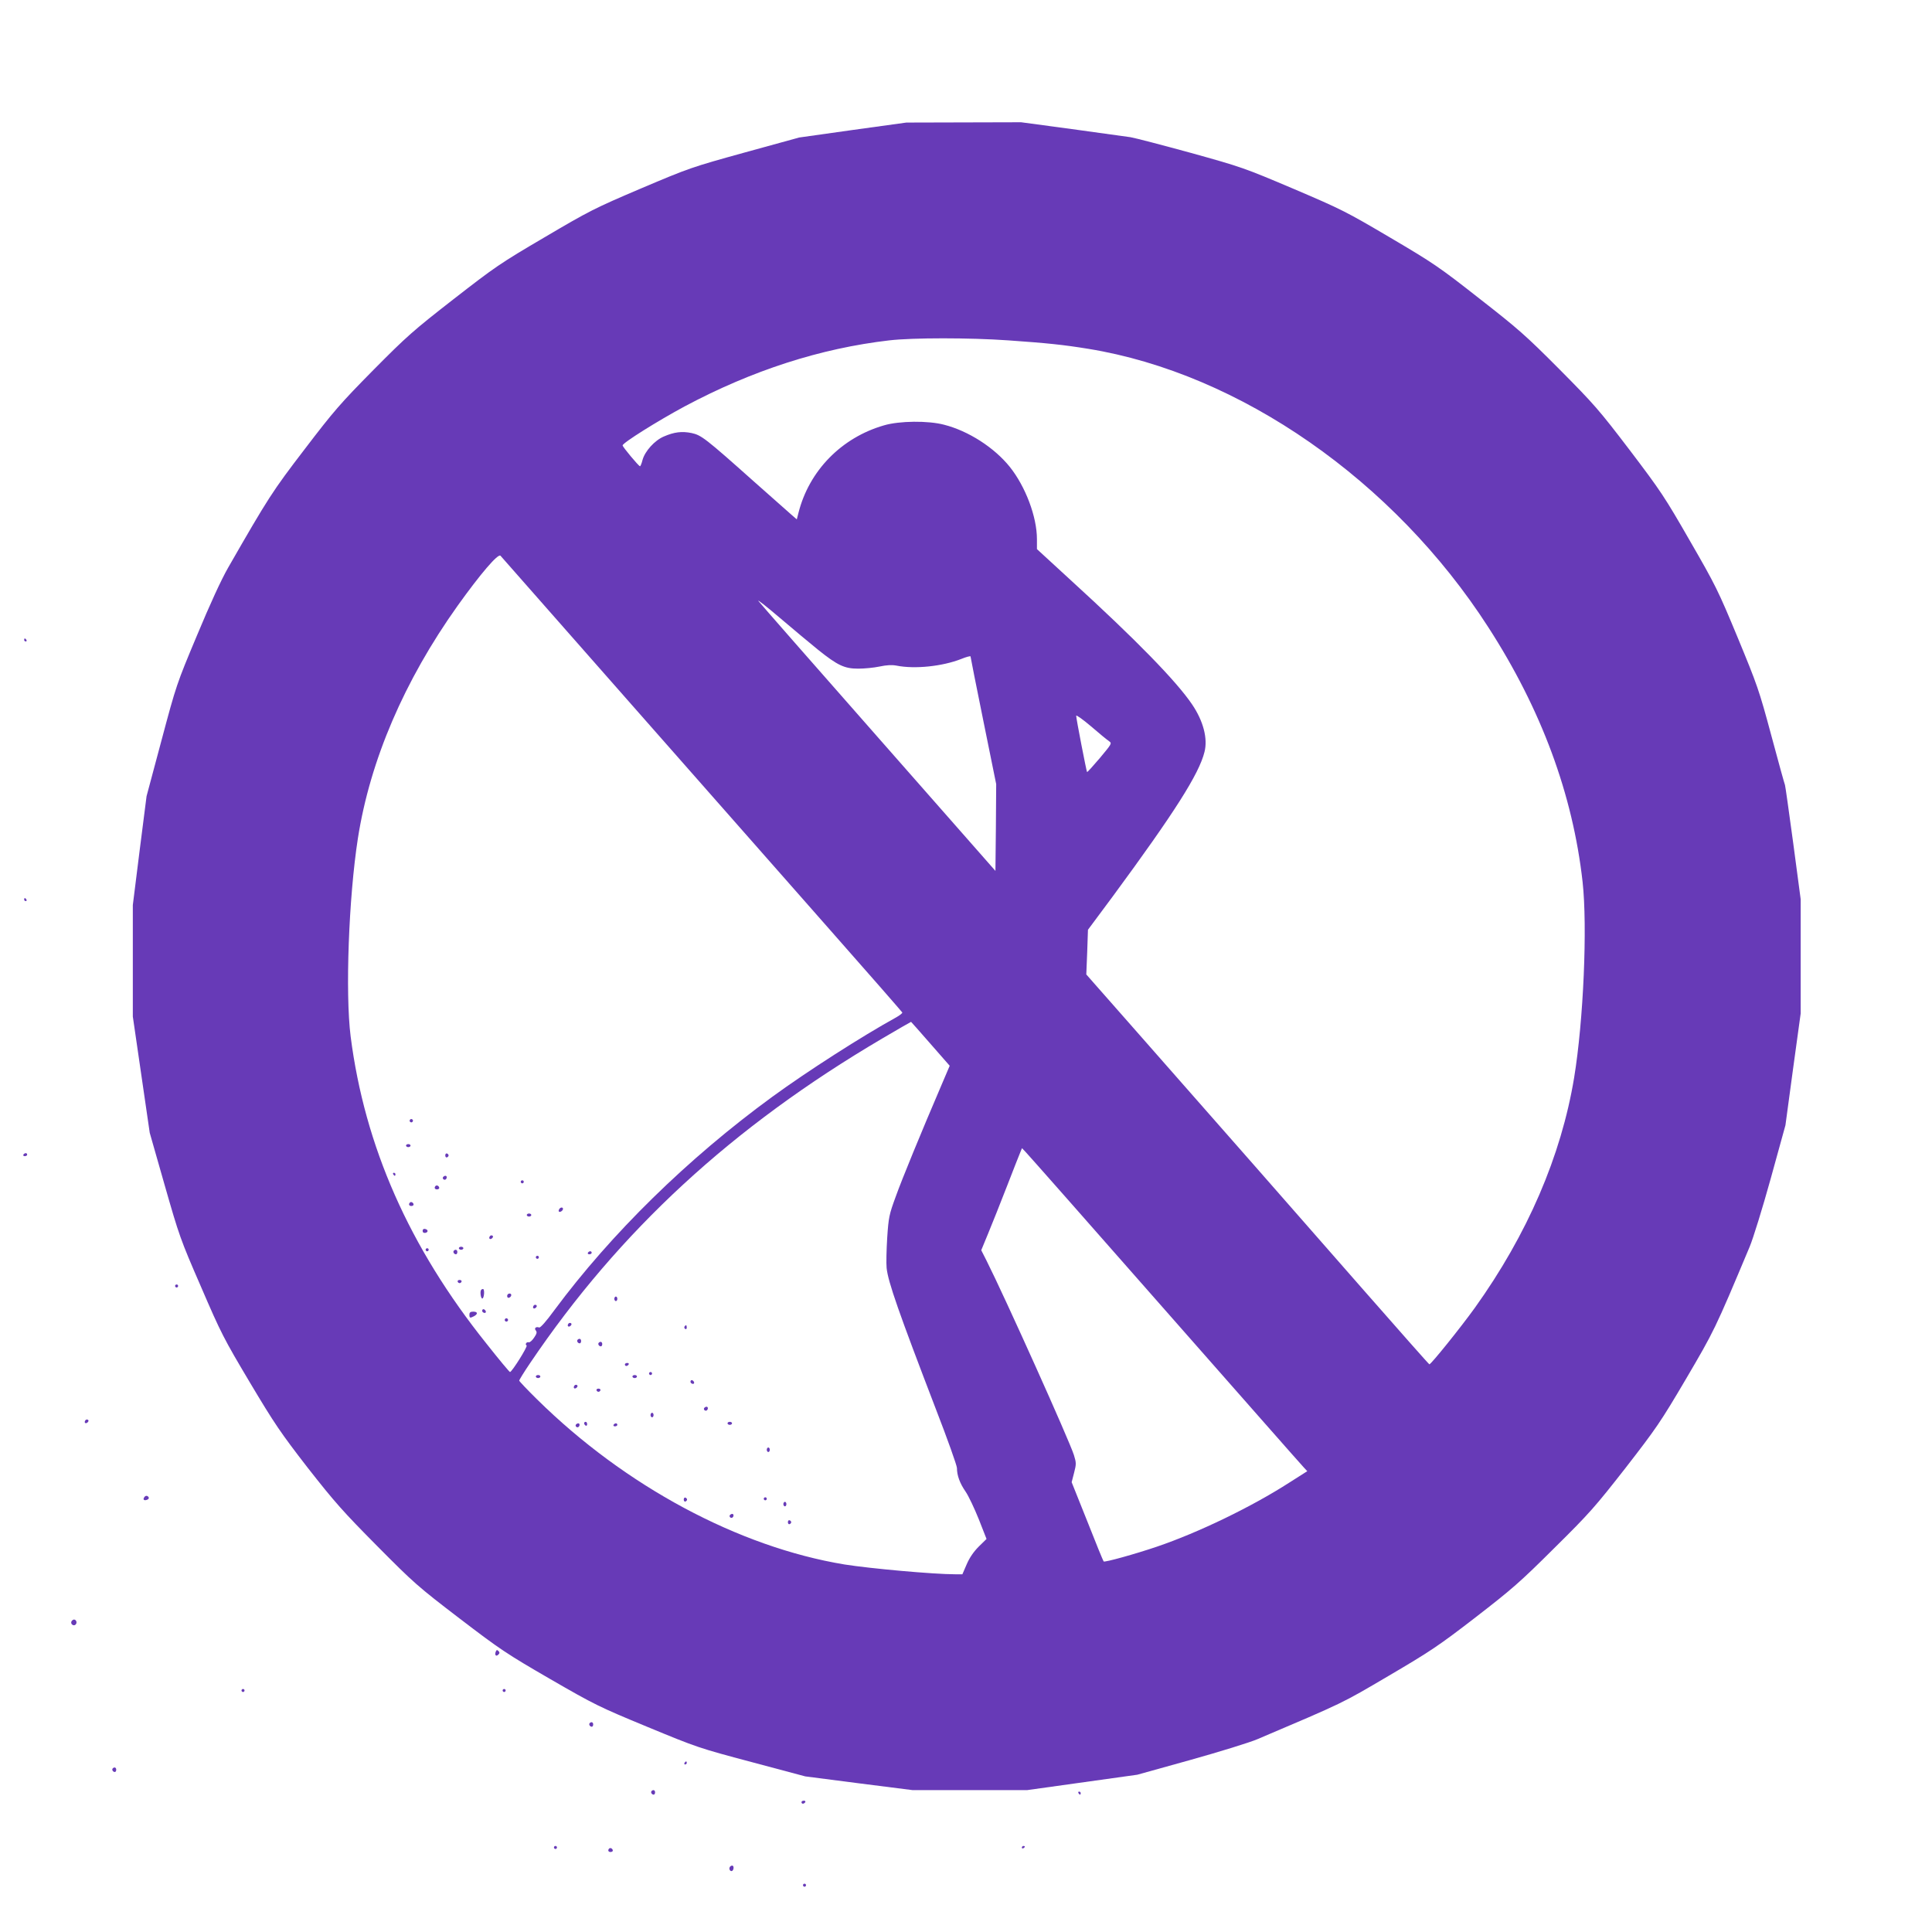 <?xml version="1.0" standalone="no"?>
<!DOCTYPE svg PUBLIC "-//W3C//DTD SVG 20010904//EN"
 "http://www.w3.org/TR/2001/REC-SVG-20010904/DTD/svg10.dtd">
<svg version="1.0" xmlns="http://www.w3.org/2000/svg"
 width="1280pt" height="1280pt" viewBox="0 0 1280 1280"
 preserveAspectRatio="xMidYMid meet">
<g transform="translate(0,1280) scale(0.1,-0.1)"
fill="#673ab7" stroke="none">
<path d="M5650 11939 l-355 -50 -360 -99 c-354 -98 -366 -102 -687 -238 -310
-132 -343 -149 -640 -324 -295 -173 -329 -197 -603 -410 -267 -208 -309 -245
-531 -469 -218 -221 -261 -270 -454 -523 -216 -282 -241 -321 -508 -786 -46
-80 -120 -241 -207 -450 -135 -322 -137 -328 -235 -695 l-99 -370 -46 -361
-45 -360 0 -370 0 -369 56 -385 56 -385 99 -347 c96 -335 103 -357 241 -674
133 -309 152 -345 324 -634 164 -275 203 -332 384 -566 178 -227 234 -290 459
-517 244 -246 269 -268 546 -480 271 -207 310 -233 600 -401 296 -171 325
-185 644 -317 329 -136 340 -140 690 -233 l356 -95 356 -46 355 -45 380 0 379
0 365 51 365 51 352 98 c193 54 394 116 445 138 581 247 553 234 868 419 277
163 330 198 575 387 243 188 295 233 523 460 233 230 271 274 472 531 203 262
231 302 400 589 186 317 191 325 422 876 22 52 85 255 139 450 l98 355 50 370
51 371 0 378 0 378 -50 376 c-28 206 -52 378 -54 381 -2 3 -43 150 -90 326
-82 305 -93 335 -223 650 -130 313 -146 346 -317 642 -167 291 -194 331 -398
600 -205 269 -236 304 -466 536 -224 225 -273 268 -532 470 -266 209 -305 235
-590 403 -290 171 -321 187 -640 323 -328 139 -342 144 -680 238 -190 52 -370
99 -400 104 -30 4 -206 29 -390 54 l-335 45 -380 -1 -380 -1 -355 -49z m1030
-1394 c257 -18 364 -29 530 -56 1004 -163 2025 -873 2650 -1844 352 -545 560
-1108 625 -1687 33 -297 6 -921 -56 -1298 -86 -520 -310 -1039 -658 -1525 -95
-132 -290 -374 -301 -374 -3 0 -198 221 -435 491 -426 487 -976 1113 -1543
1757 l-295 335 6 148 5 148 165 222 c407 553 571 810 607 956 23 89 -8 206
-82 315 -104 154 -371 428 -806 825 l-222 204 0 66 c0 148 -76 349 -180 479
-103 128 -274 238 -435 279 -106 28 -296 26 -398 -4 -282 -81 -497 -301 -567
-580 l-11 -43 -38 33 c-21 18 -130 115 -244 216 -325 290 -351 309 -415 323
-64 13 -115 7 -184 -23 -61 -26 -125 -97 -141 -155 -6 -24 -14 -43 -17 -42 -9
1 -115 128 -115 138 0 17 232 162 410 258 450 240 901 385 1357 438 156 18
531 18 788 0z m-2525 -2380 c456 -517 1051 -1193 1324 -1503 273 -309 497
-566 499 -570 1 -5 -17 -19 -40 -32 -225 -124 -589 -357 -822 -527 -559 -408
-1067 -906 -1443 -1413 -54 -74 -93 -118 -101 -115 -21 8 -35 -5 -22 -20 9
-11 6 -22 -12 -48 -13 -19 -28 -32 -35 -30 -14 5 -27 -14 -14 -21 9 -6 -97
-175 -110 -176 -4 0 -74 84 -156 188 -512 639 -807 1308 -900 2036 -36 286
-13 917 48 1311 81 518 307 1045 661 1542 151 211 268 348 284 331 6 -7 384
-436 839 -953z m1265 330 c130 -104 175 -125 266 -125 40 0 103 6 141 14 47
10 82 12 113 6 121 -24 303 -5 428 44 34 14 62 21 62 17 0 -4 38 -196 85 -427
l85 -419 -2 -288 -3 -287 -775 881 c-426 484 -784 892 -795 907 -11 14 52 -35
140 -110 88 -75 203 -171 255 -213z m1927 -605 c21 -15 20 -16 -60 -112 -45
-53 -83 -95 -85 -93 -4 4 -72 354 -72 373 0 7 44 -24 98 -70 53 -46 107 -90
119 -98z m-1182 -2006 l127 -145 -52 -122 c-136 -317 -265 -631 -306 -746 -43
-117 -47 -136 -56 -271 -5 -80 -7 -170 -4 -200 9 -92 82 -299 325 -932 78
-201 141 -378 141 -394 0 -49 19 -101 57 -156 20 -29 59 -112 88 -184 l51
-130 -51 -50 c-34 -34 -61 -73 -80 -117 l-29 -67 -48 0 c-142 0 -563 38 -733
65 -702 116 -1454 519 -2037 1094 -65 64 -118 120 -118 124 0 5 32 57 72 116
593 878 1340 1566 2332 2150 104 61 190 111 192 111 1 0 59 -66 129 -146z
m1550 -1759 c494 -561 908 -1032 922 -1046 l24 -26 -118 -75 c-250 -161 -604
-332 -878 -425 -144 -49 -346 -105 -353 -98 -3 3 -52 122 -108 265 l-104 260
16 62 c15 58 15 66 -1 118 -31 98 -454 1039 -579 1288 l-35 69 45 109 c25 60
81 201 125 314 44 113 84 216 90 229 l10 24 23 -24 c13 -13 428 -483 921
-1044z"/>
<path d="M2716 5381 c-4 -5 -2 -12 3 -15 5 -4 12 -2 15 3 4 5 2 12 -3 15 -5 4
-12 2 -15 -3z"/>
<path d="M2690 5210 c0 -5 7 -10 15 -10 8 0 15 5 15 10 0 6 -7 10 -15 10 -8 0
-15 -4 -15 -10z"/>
<path d="M2950 5145 c0 -9 5 -15 11 -13 6 2 11 8 11 13 0 5 -5 11 -11 13 -6 2
-11 -4 -11 -13z"/>
<path d="M2605 5020 c3 -5 8 -10 11 -10 2 0 4 5 4 10 0 6 -5 10 -11 10 -5 0
-7 -4 -4 -10z"/>
<path d="M2935 5001 c-6 -11 9 -23 19 -14 9 9 7 23 -3 23 -6 0 -12 -4 -16 -9z"/>
<path d="M3450 4970 c0 -5 5 -10 10 -10 6 0 10 5 10 10 0 6 -4 10 -10 10 -5 0
-10 -4 -10 -10z"/>
<path d="M2886 4943 c-11 -11 -6 -23 9 -23 8 0 15 4 15 9 0 13 -16 22 -24 14z"/>
<path d="M2716 4833 c-11 -11 -6 -23 9 -23 8 0 15 4 15 9 0 13 -16 22 -24 14z"/>
<path d="M3705 4789 c-4 -6 -5 -13 -2 -16 7 -7 27 6 27 18 0 12 -17 12 -25 -2z"/>
<path d="M3490 4750 c0 -5 7 -10 15 -10 8 0 15 5 15 10 0 6 -7 10 -15 10 -8 0
-15 -4 -15 -10z"/>
<path d="M2800 4645 c0 -10 7 -15 18 -13 21 4 19 22 -2 26 -10 2 -16 -3 -16
-13z"/>
<path d="M3245 4609 c-10 -15 3 -25 16 -12 7 7 7 13 1 17 -6 3 -14 1 -17 -5z"/>
<path d="M3040 4530 c0 -5 7 -10 15 -10 8 0 15 5 15 10 0 6 -7 10 -15 10 -8 0
-15 -4 -15 -10z"/>
<path d="M2820 4520 c0 -5 5 -10 10 -10 6 0 10 5 10 10 0 6 -4 10 -10 10 -5 0
-10 -4 -10 -10z"/>
<path d="M3007 4514 c-8 -8 1 -24 14 -24 5 0 9 7 9 15 0 15 -12 20 -23 9z"/>
<path d="M3895 4500 c-3 -5 1 -10 9 -10 9 0 16 5 16 10 0 6 -4 10 -9 10 -6 0
-13 -4 -16 -10z"/>
<path d="M3550 4470 c0 -5 5 -10 10 -10 6 0 10 5 10 10 0 6 -4 10 -10 10 -5 0
-10 -4 -10 -10z"/>
<path d="M3032 4309 c2 -6 8 -10 13 -10 5 0 11 4 13 10 2 6 -4 11 -13 11 -9 0
-15 -5 -13 -11z"/>
<path d="M3187 4253 c-8 -14 -1 -58 9 -56 12 3 16 63 4 63 -5 0 -11 -3 -13 -7z"/>
<path d="M3360 4214 c0 -9 5 -14 12 -12 18 6 21 28 4 28 -9 0 -16 -7 -16 -16z"/>
<path d="M3535 4149 c-10 -15 3 -25 16 -12 7 7 7 13 1 17 -6 3 -14 1 -17 -5z"/>
<path d="M3196 4122 c-3 -6 -1 -14 5 -17 15 -10 25 3 12 16 -7 7 -13 7 -17 1z"/>
<path d="M3110 4090 c0 -23 4 -24 31 -10 27 15 24 30 -6 30 -18 0 -25 -5 -25
-20z"/>
<path d="M3346 4061 c-4 -5 -2 -12 3 -15 5 -4 12 -2 15 3 4 5 2 12 -3 15 -5 4
-12 2 -15 -3z"/>
<path d="M4070 4195 c0 -8 5 -15 10 -15 6 0 10 7 10 15 0 8 -4 15 -10 15 -5 0
-10 -7 -10 -15z"/>
<path d="M3765 4029 c-10 -15 3 -25 16 -12 7 7 7 13 1 17 -6 3 -14 1 -17 -5z"/>
<path d="M4535 4011 c-3 -5 -1 -12 5 -16 5 -3 10 1 10 9 0 18 -6 21 -15 7z"/>
<path d="M3827 3924 c-8 -8 1 -24 14 -24 5 0 9 7 9 15 0 15 -12 20 -23 9z"/>
<path d="M3967 3904 c-8 -8 1 -24 14 -24 5 0 9 7 9 15 0 15 -12 20 -23 9z"/>
<path d="M4140 3760 c0 -5 4 -10 9 -10 6 0 13 5 16 10 3 6 -1 10 -9 10 -9 0
-16 -4 -16 -10z"/>
<path d="M4300 3700 c0 -5 5 -10 10 -10 6 0 10 5 10 10 0 6 -4 10 -10 10 -5 0
-10 -4 -10 -10z"/>
<path d="M3550 3680 c0 -5 7 -10 15 -10 8 0 15 5 15 10 0 6 -7 10 -15 10 -8 0
-15 -4 -15 -10z"/>
<path d="M4190 3680 c0 -5 7 -10 15 -10 8 0 15 5 15 10 0 6 -7 10 -15 10 -8 0
-15 -4 -15 -10z"/>
<path d="M4576 3652 c-3 -6 -1 -14 5 -17 15 -10 25 3 12 16 -7 7 -13 7 -17 1z"/>
<path d="M3805 3619 c-10 -15 3 -25 16 -12 7 7 7 13 1 17 -6 3 -14 1 -17 -5z"/>
<path d="M3952 3589 c2 -6 8 -10 13 -10 5 0 11 4 13 10 2 6 -4 11 -13 11 -9 0
-15 -5 -13 -11z"/>
<path d="M4665 3471 c-6 -11 9 -23 19 -14 9 9 7 23 -3 23 -6 0 -12 -4 -16 -9z"/>
<path d="M4310 3425 c0 -8 5 -15 10 -15 6 0 10 7 10 15 0 8 -4 15 -10 15 -5 0
-10 -7 -10 -15z"/>
<path d="M3870 3371 c0 -6 5 -13 10 -16 6 -3 10 1 10 9 0 9 -4 16 -10 16 -5 0
-10 -4 -10 -9z"/>
<path d="M4820 3370 c0 -5 7 -10 15 -10 8 0 15 5 15 10 0 6 -7 10 -15 10 -8 0
-15 -4 -15 -10z"/>
<path d="M3815 3361 c-6 -11 9 -23 19 -14 9 9 7 23 -3 23 -6 0 -12 -4 -16 -9z"/>
<path d="M4065 3360 c-3 -5 1 -10 9 -10 9 0 16 5 16 10 0 6 -4 10 -9 10 -6 0
-13 -4 -16 -10z"/>
<path d="M5080 3195 c0 -8 5 -15 10 -15 6 0 10 7 10 15 0 8 -4 15 -10 15 -5 0
-10 -7 -10 -15z"/>
<path d="M4530 2865 c0 -9 5 -15 11 -13 6 2 11 8 11 13 0 5 -5 11 -11 13 -6 2
-11 -4 -11 -13z"/>
<path d="M5060 2870 c0 -5 5 -10 10 -10 6 0 10 5 10 10 0 6 -4 10 -10 10 -5 0
-10 -4 -10 -10z"/>
<path d="M5190 2835 c0 -8 5 -15 10 -15 6 0 10 7 10 15 0 8 -4 15 -10 15 -5 0
-10 -7 -10 -15z"/>
<path d="M4835 2761 c-6 -11 9 -23 19 -14 9 9 7 23 -3 23 -6 0 -12 -4 -16 -9z"/>
<path d="M5220 2715 c0 -9 5 -15 11 -13 6 2 11 8 11 13 0 5 -5 11 -11 13 -6 2
-11 -4 -11 -13z"/>
<path d="M160 8560 c0 -5 5 -10 11 -10 5 0 7 5 4 10 -3 6 -8 10 -11 10 -2 0
-4 -4 -4 -10z"/>
<path d="M160 6840 c0 -5 5 -10 11 -10 5 0 7 5 4 10 -3 6 -8 10 -11 10 -2 0
-4 -4 -4 -10z"/>
<path d="M155 5150 c-3 -5 1 -10 9 -10 9 0 16 5 16 10 0 6 -4 10 -9 10 -6 0
-13 -4 -16 -10z"/>
<path d="M1160 4280 c0 -5 5 -10 10 -10 6 0 10 5 10 10 0 6 -4 10 -10 10 -5 0
-10 -4 -10 -10z"/>
<path d="M565 3389 c-10 -15 3 -25 16 -12 7 7 7 13 1 17 -6 3 -14 1 -17 -5z"/>
<path d="M955 2879 c-10 -15 1 -23 20 -15 9 3 13 10 10 16 -8 13 -22 13 -30
-1z"/>
<path d="M474 2059 c-10 -17 13 -36 27 -22 12 12 4 33 -11 33 -5 0 -12 -5 -16
-11z"/>
<path d="M3284 1856 c-8 -22 3 -33 18 -18 9 9 9 15 0 24 -9 9 -13 7 -18 -6z"/>
<path d="M1600 1600 c0 -5 5 -10 10 -10 6 0 10 5 10 10 0 6 -4 10 -10 10 -5 0
-10 -4 -10 -10z"/>
<path d="M3330 1600 c0 -5 5 -10 10 -10 6 0 10 5 10 10 0 6 -4 10 -10 10 -5 0
-10 -4 -10 -10z"/>
<path d="M3907 1384 c-8 -8 1 -24 14 -24 5 0 9 7 9 15 0 15 -12 20 -23 9z"/>
<path d="M4535 1120 c-3 -5 -1 -10 4 -10 6 0 11 5 11 10 0 6 -2 10 -4 10 -3 0
-8 -4 -11 -10z"/>
<path d="M747 1084 c-8 -8 1 -24 14 -24 5 0 9 7 9 15 0 15 -12 20 -23 9z"/>
<path d="M4317 934 c-8 -8 1 -24 14 -24 5 0 9 7 9 15 0 15 -12 20 -23 9z"/>
<path d="M7145 920 c3 -5 8 -10 11 -10 2 0 4 5 4 10 0 6 -5 10 -11 10 -5 0 -7
-4 -4 -10z"/>
<path d="M5310 860 c0 -5 4 -10 9 -10 6 0 13 5 16 10 3 6 -1 10 -9 10 -9 0
-16 -4 -16 -10z"/>
<path d="M3670 560 c0 -5 5 -10 10 -10 6 0 10 5 10 10 0 6 -4 10 -10 10 -5 0
-10 -4 -10 -10z"/>
<path d="M6770 559 c0 -5 5 -7 10 -4 6 3 10 8 10 11 0 2 -4 4 -10 4 -5 0 -10
-5 -10 -11z"/>
<path d="M4036 553 c-11 -11 -6 -23 9 -23 8 0 15 4 15 9 0 13 -16 22 -24 14z"/>
<path d="M4835 430 c-8 -13 4 -32 16 -25 12 8 12 35 0 35 -6 0 -13 -4 -16 -10z"/>
<path d="M5320 310 c0 -5 5 -10 10 -10 6 0 10 5 10 10 0 6 -4 10 -10 10 -5 0
-10 -4 -10 -10z"/>
</g>
</svg>
